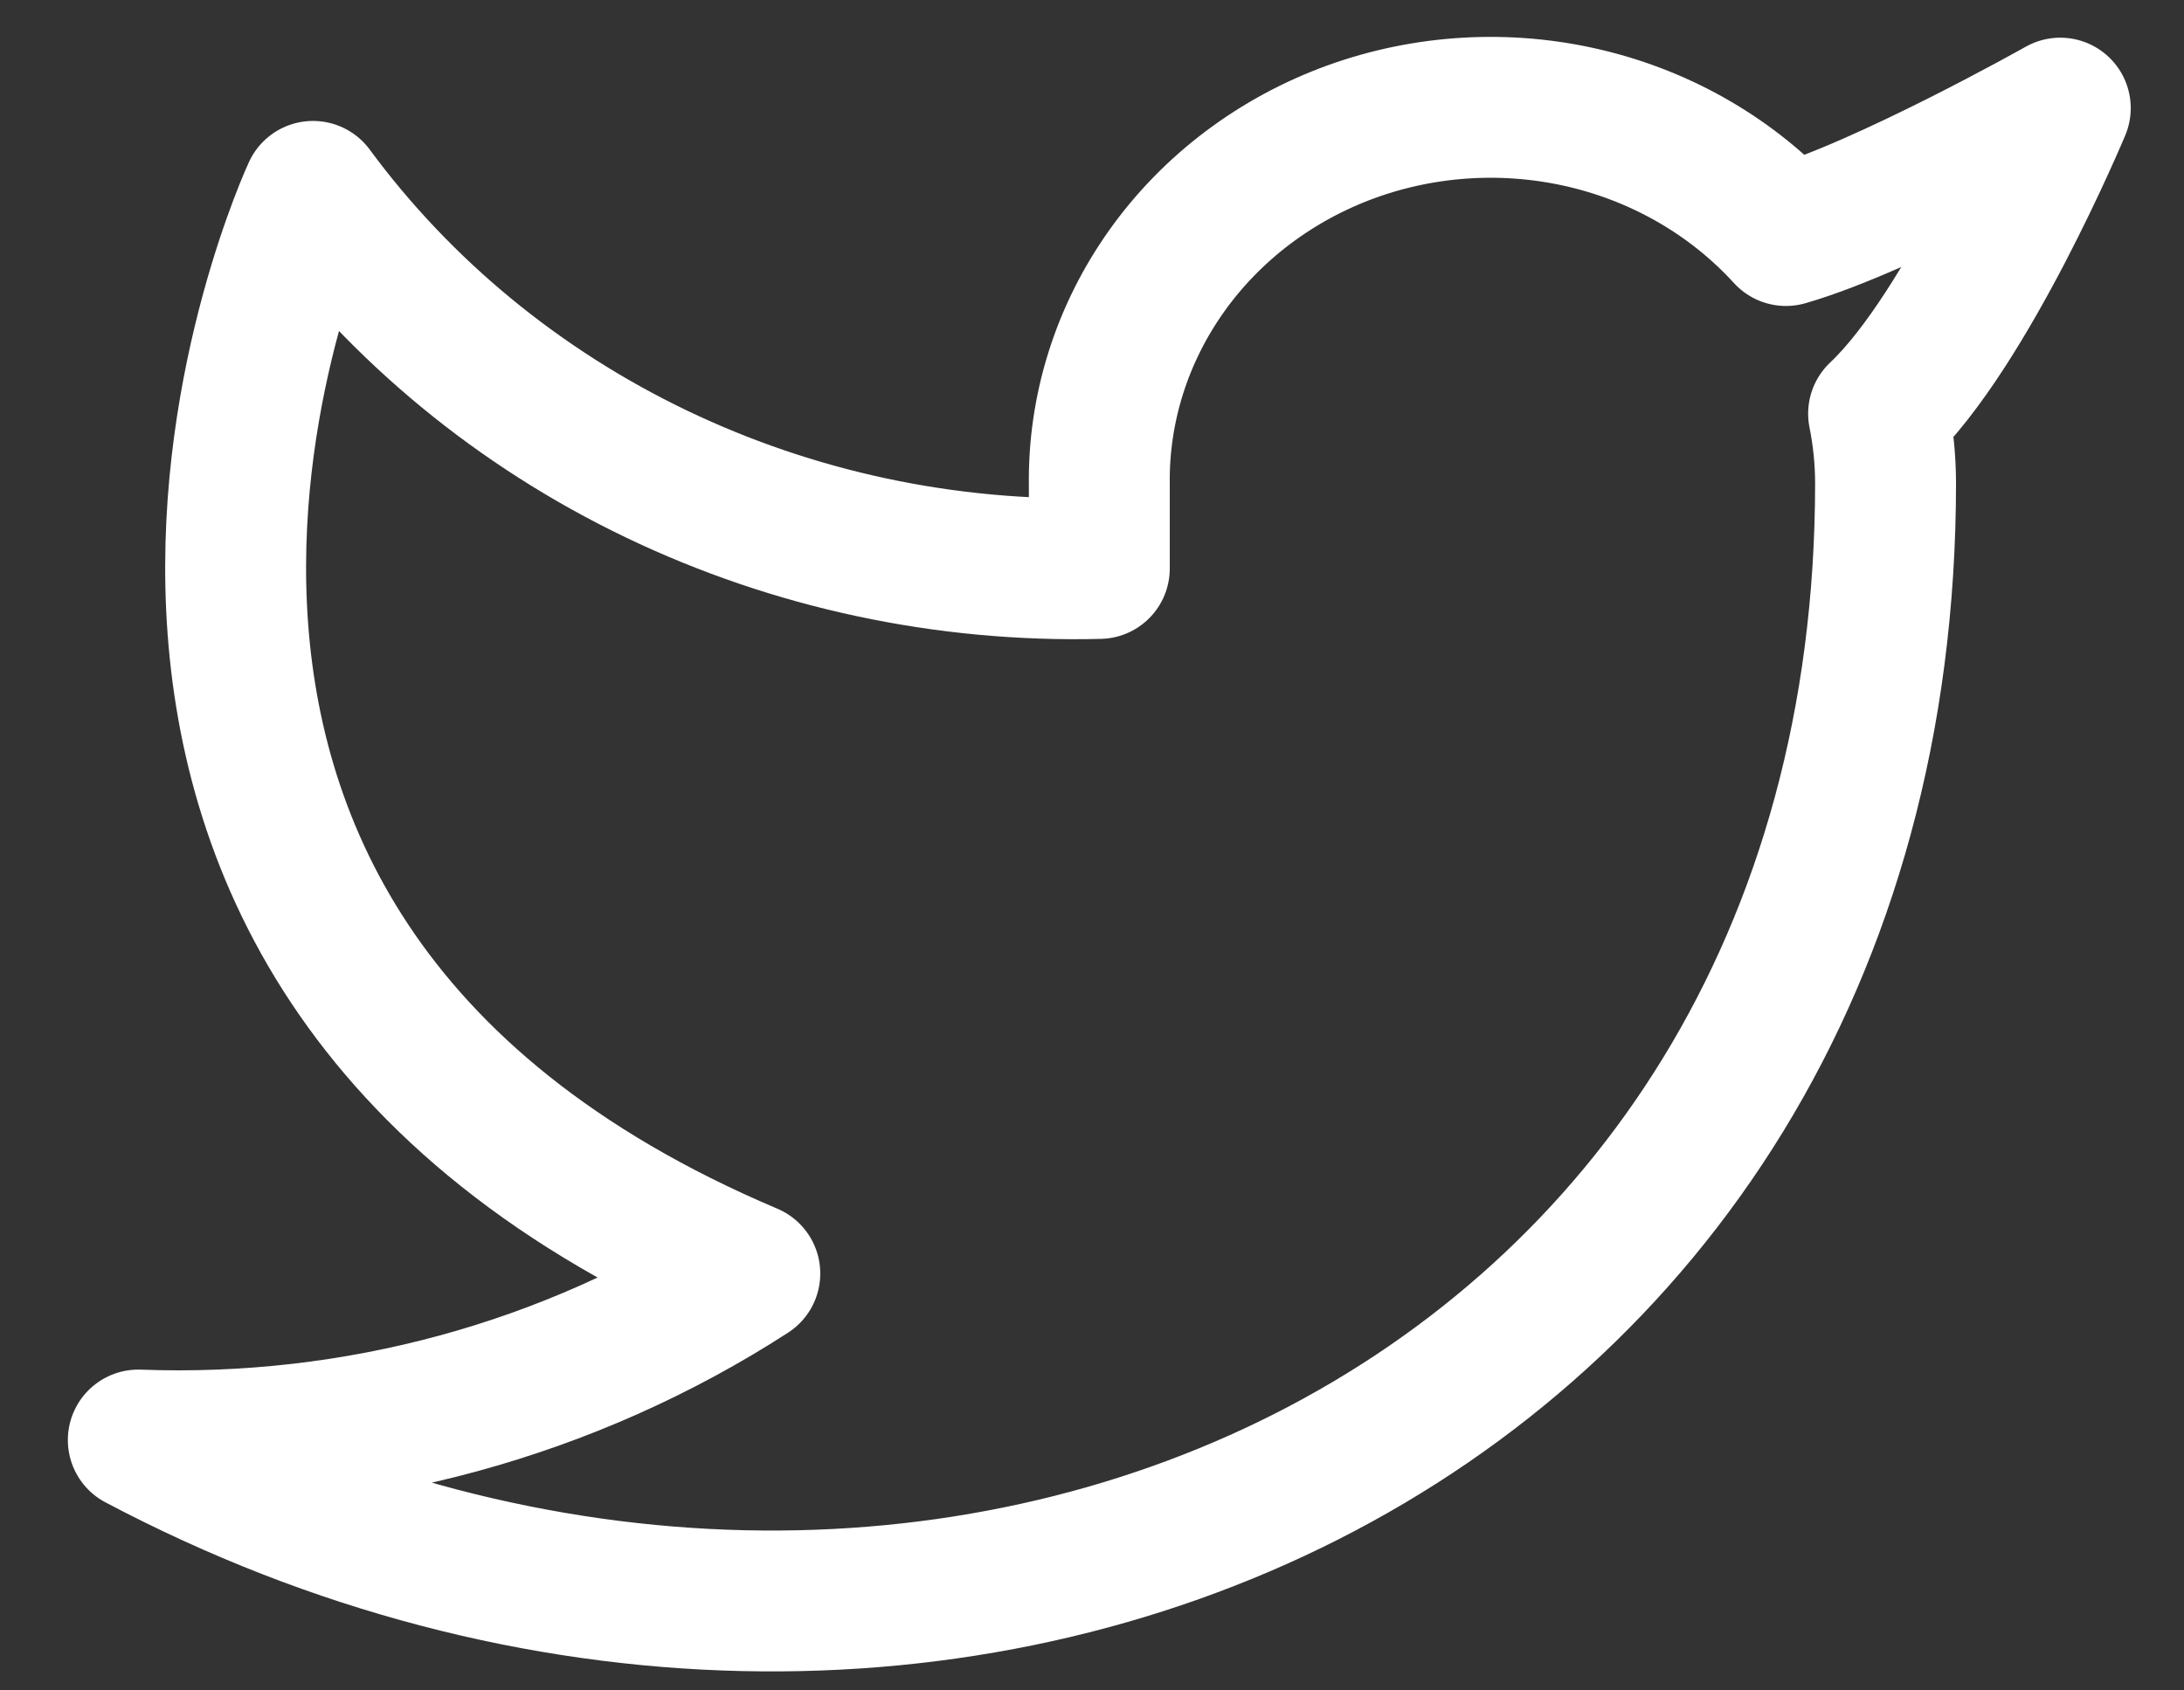 <svg width="31" height="24" viewBox="0 0 31 24" fill="none" xmlns="http://www.w3.org/2000/svg">
<rect x="0" y="0" width="31" height="24" fill="#333333" stroke="none"/>
<path d="M29.244 1.535C29.244 1.535 26.742 2.944 25.35 3.344C24.603 2.525 23.611 1.945 22.507 1.682C21.403 1.419 20.241 1.485 19.177 1.871C18.114 2.258 17.201 2.947 16.562 3.844C15.923 4.742 15.588 5.804 15.604 6.889V8.071C13.424 8.125 11.265 7.664 9.318 6.73C7.371 5.796 5.696 4.417 4.443 2.717C4.443 2.717 -0.517 13.354 10.643 18.081C8.09 19.733 5.047 20.561 1.963 20.445C13.123 26.354 26.764 20.445 26.764 6.854C26.763 6.524 26.73 6.196 26.665 5.873C27.93 4.683 29.244 1.535 29.244 1.535Z" stroke="white" stroke-width="2" stroke-linecap="round" stroke-linejoin="round"/>
</svg>
